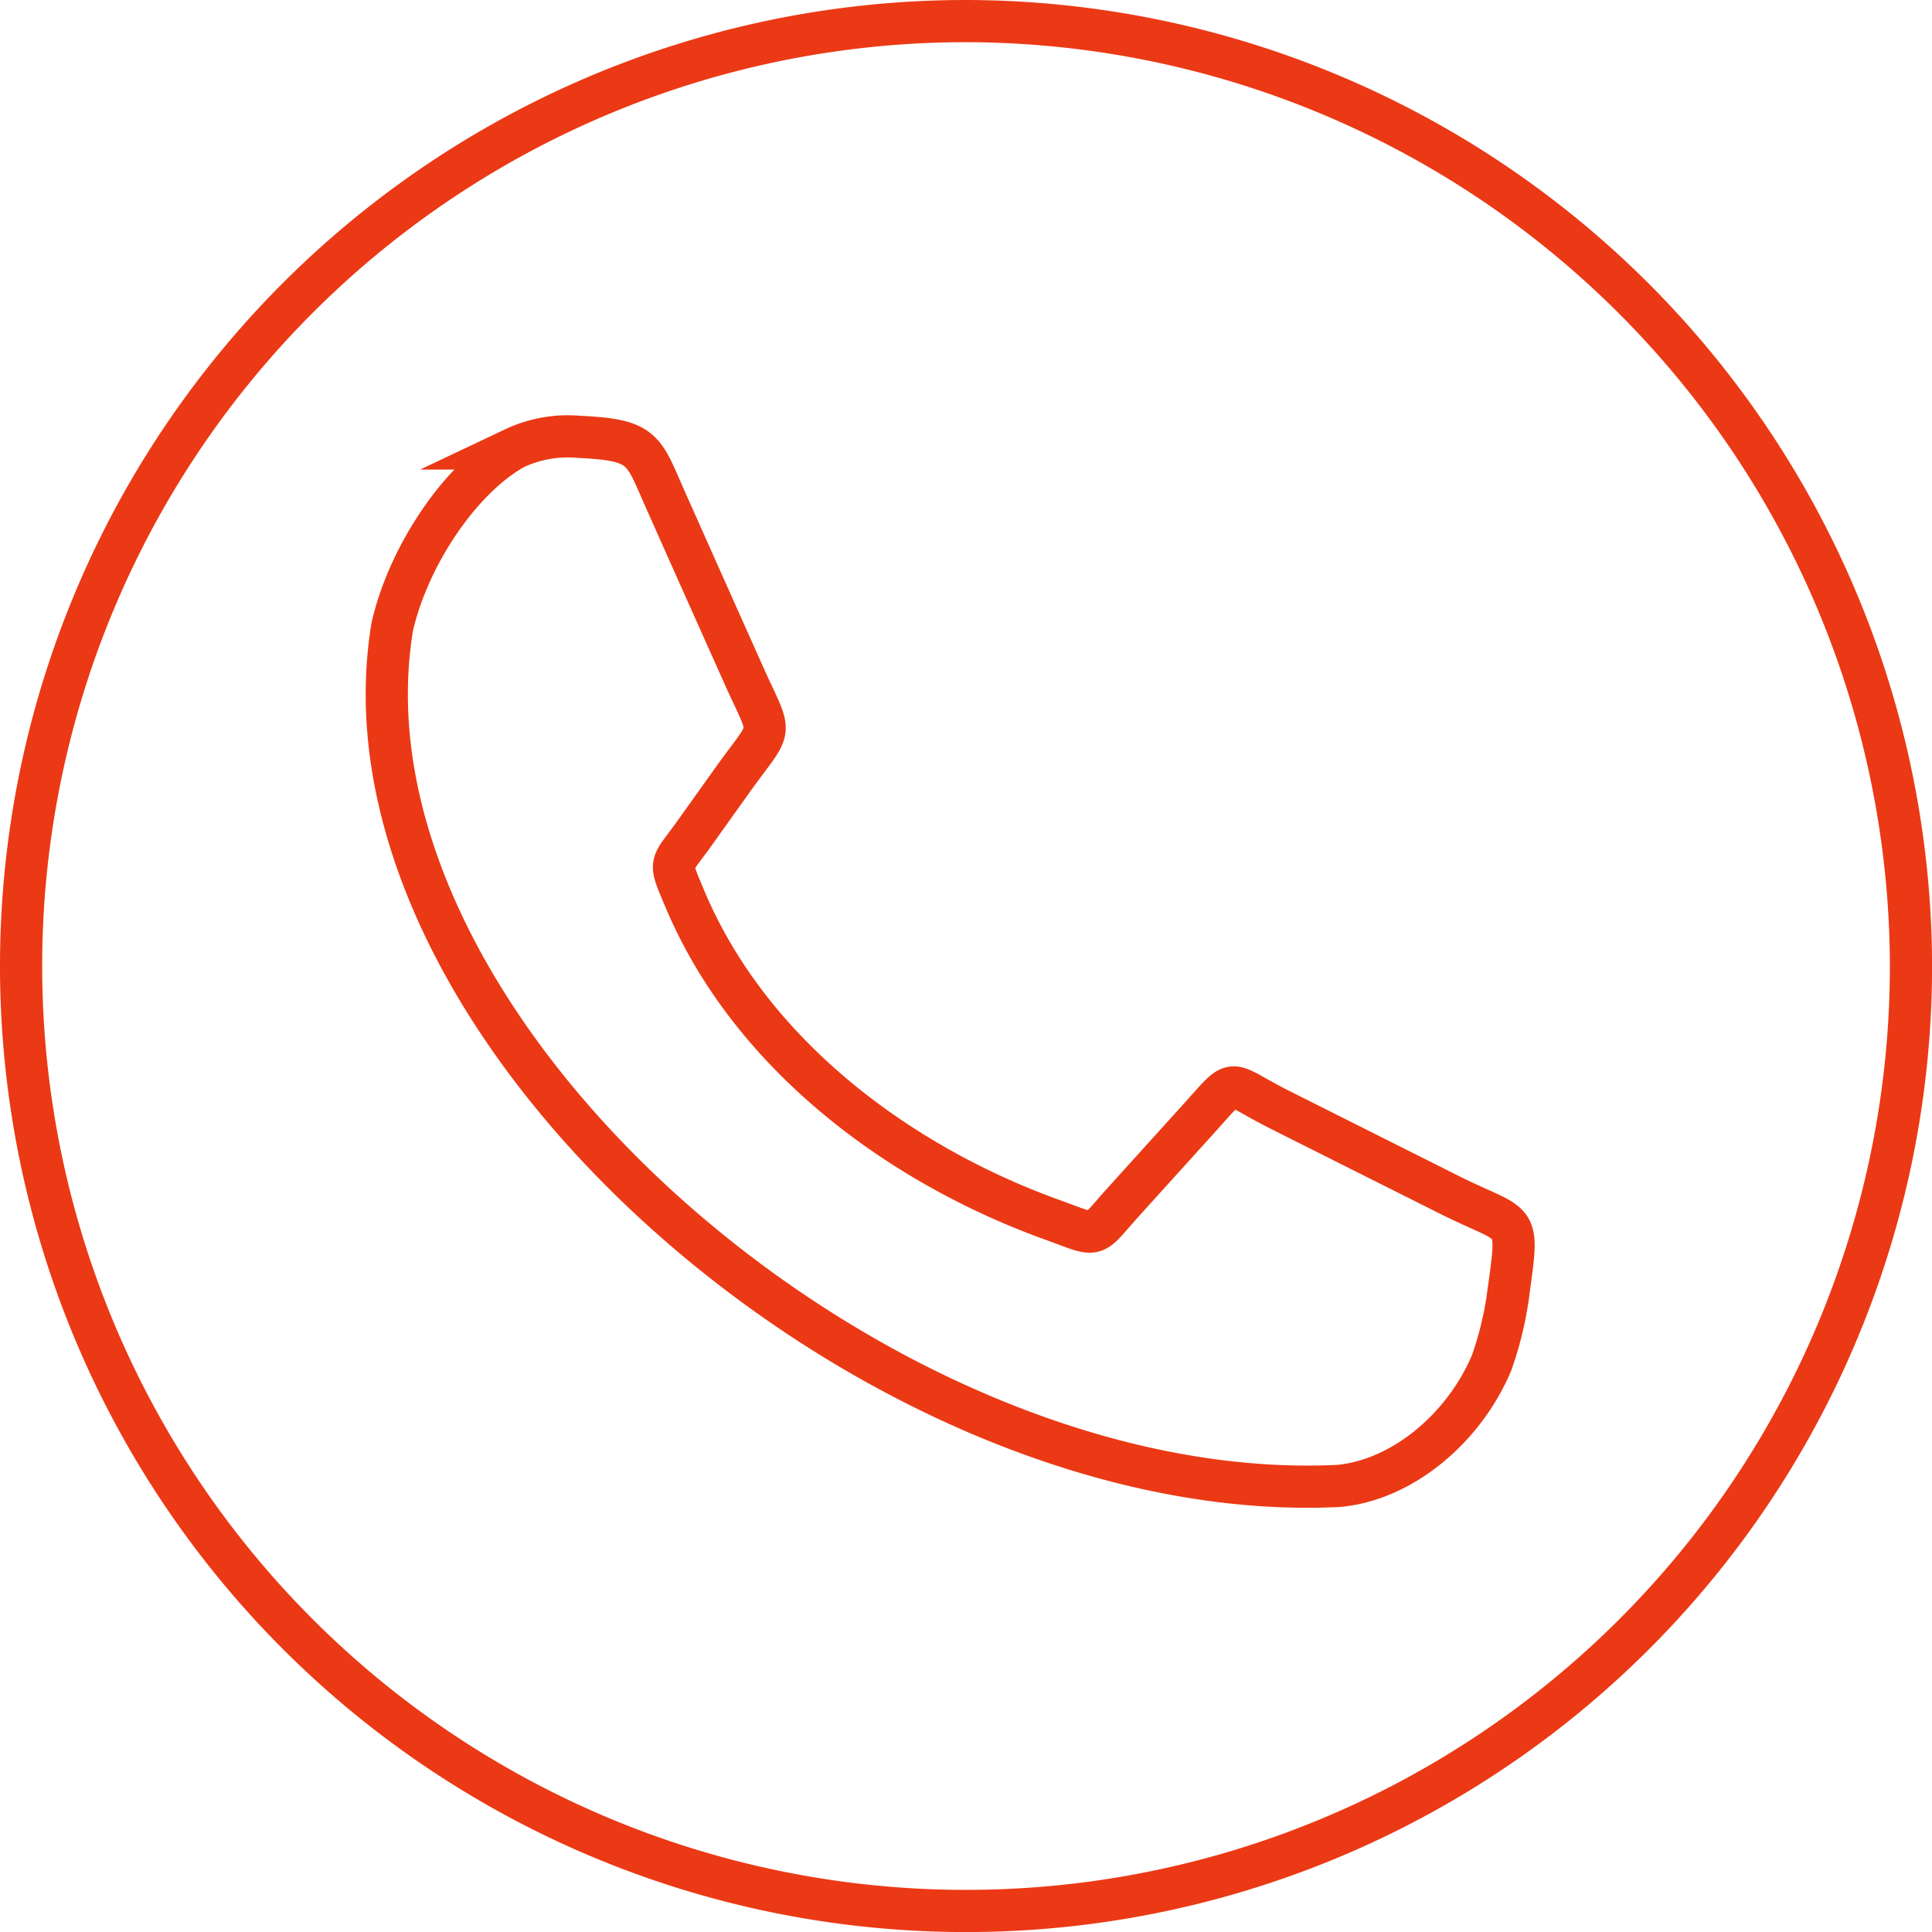 <svg xmlns="http://www.w3.org/2000/svg" width="91.597" height="91.597"><path fill="none" stroke="#eb3915" stroke-miterlimit="10" stroke-width="2" d="M45.8 1a44.8 44.8 0 1 0 44.8 44.8A44.885 44.885 0 0 0 45.8 1Zm25.73 60.181a16.55 16.55 0 0 1-.81 3.426c-1.28 3.054-4.189 5.555-7.253 5.841-21.722 1.066-47.992-21.6-44.876-40.7.711-3.215 3.113-6.98 5.779-8.487a5.957 5.957 0 0 1 3.077-.55c3.139.148 3.028.579 4.153 3.1q1.812 4.067 3.63 8.131c1.418 3.176 1.474 2.261-.55 5.107q-.879 1.229-1.757 2.461c-1.155 1.622-1.241 1.234-.448 3.12 3.149 7.467 10.29 12.627 17.375 15.187 2.327.839 1.826.918 3.426-.849q1.792-1.984 3.59-3.969c1.826-2.024 1.224-1.688 3.781-.4q4 2.009 8 4.015c3.298 1.661 3.394.875 2.88 4.567Z" /></svg>
